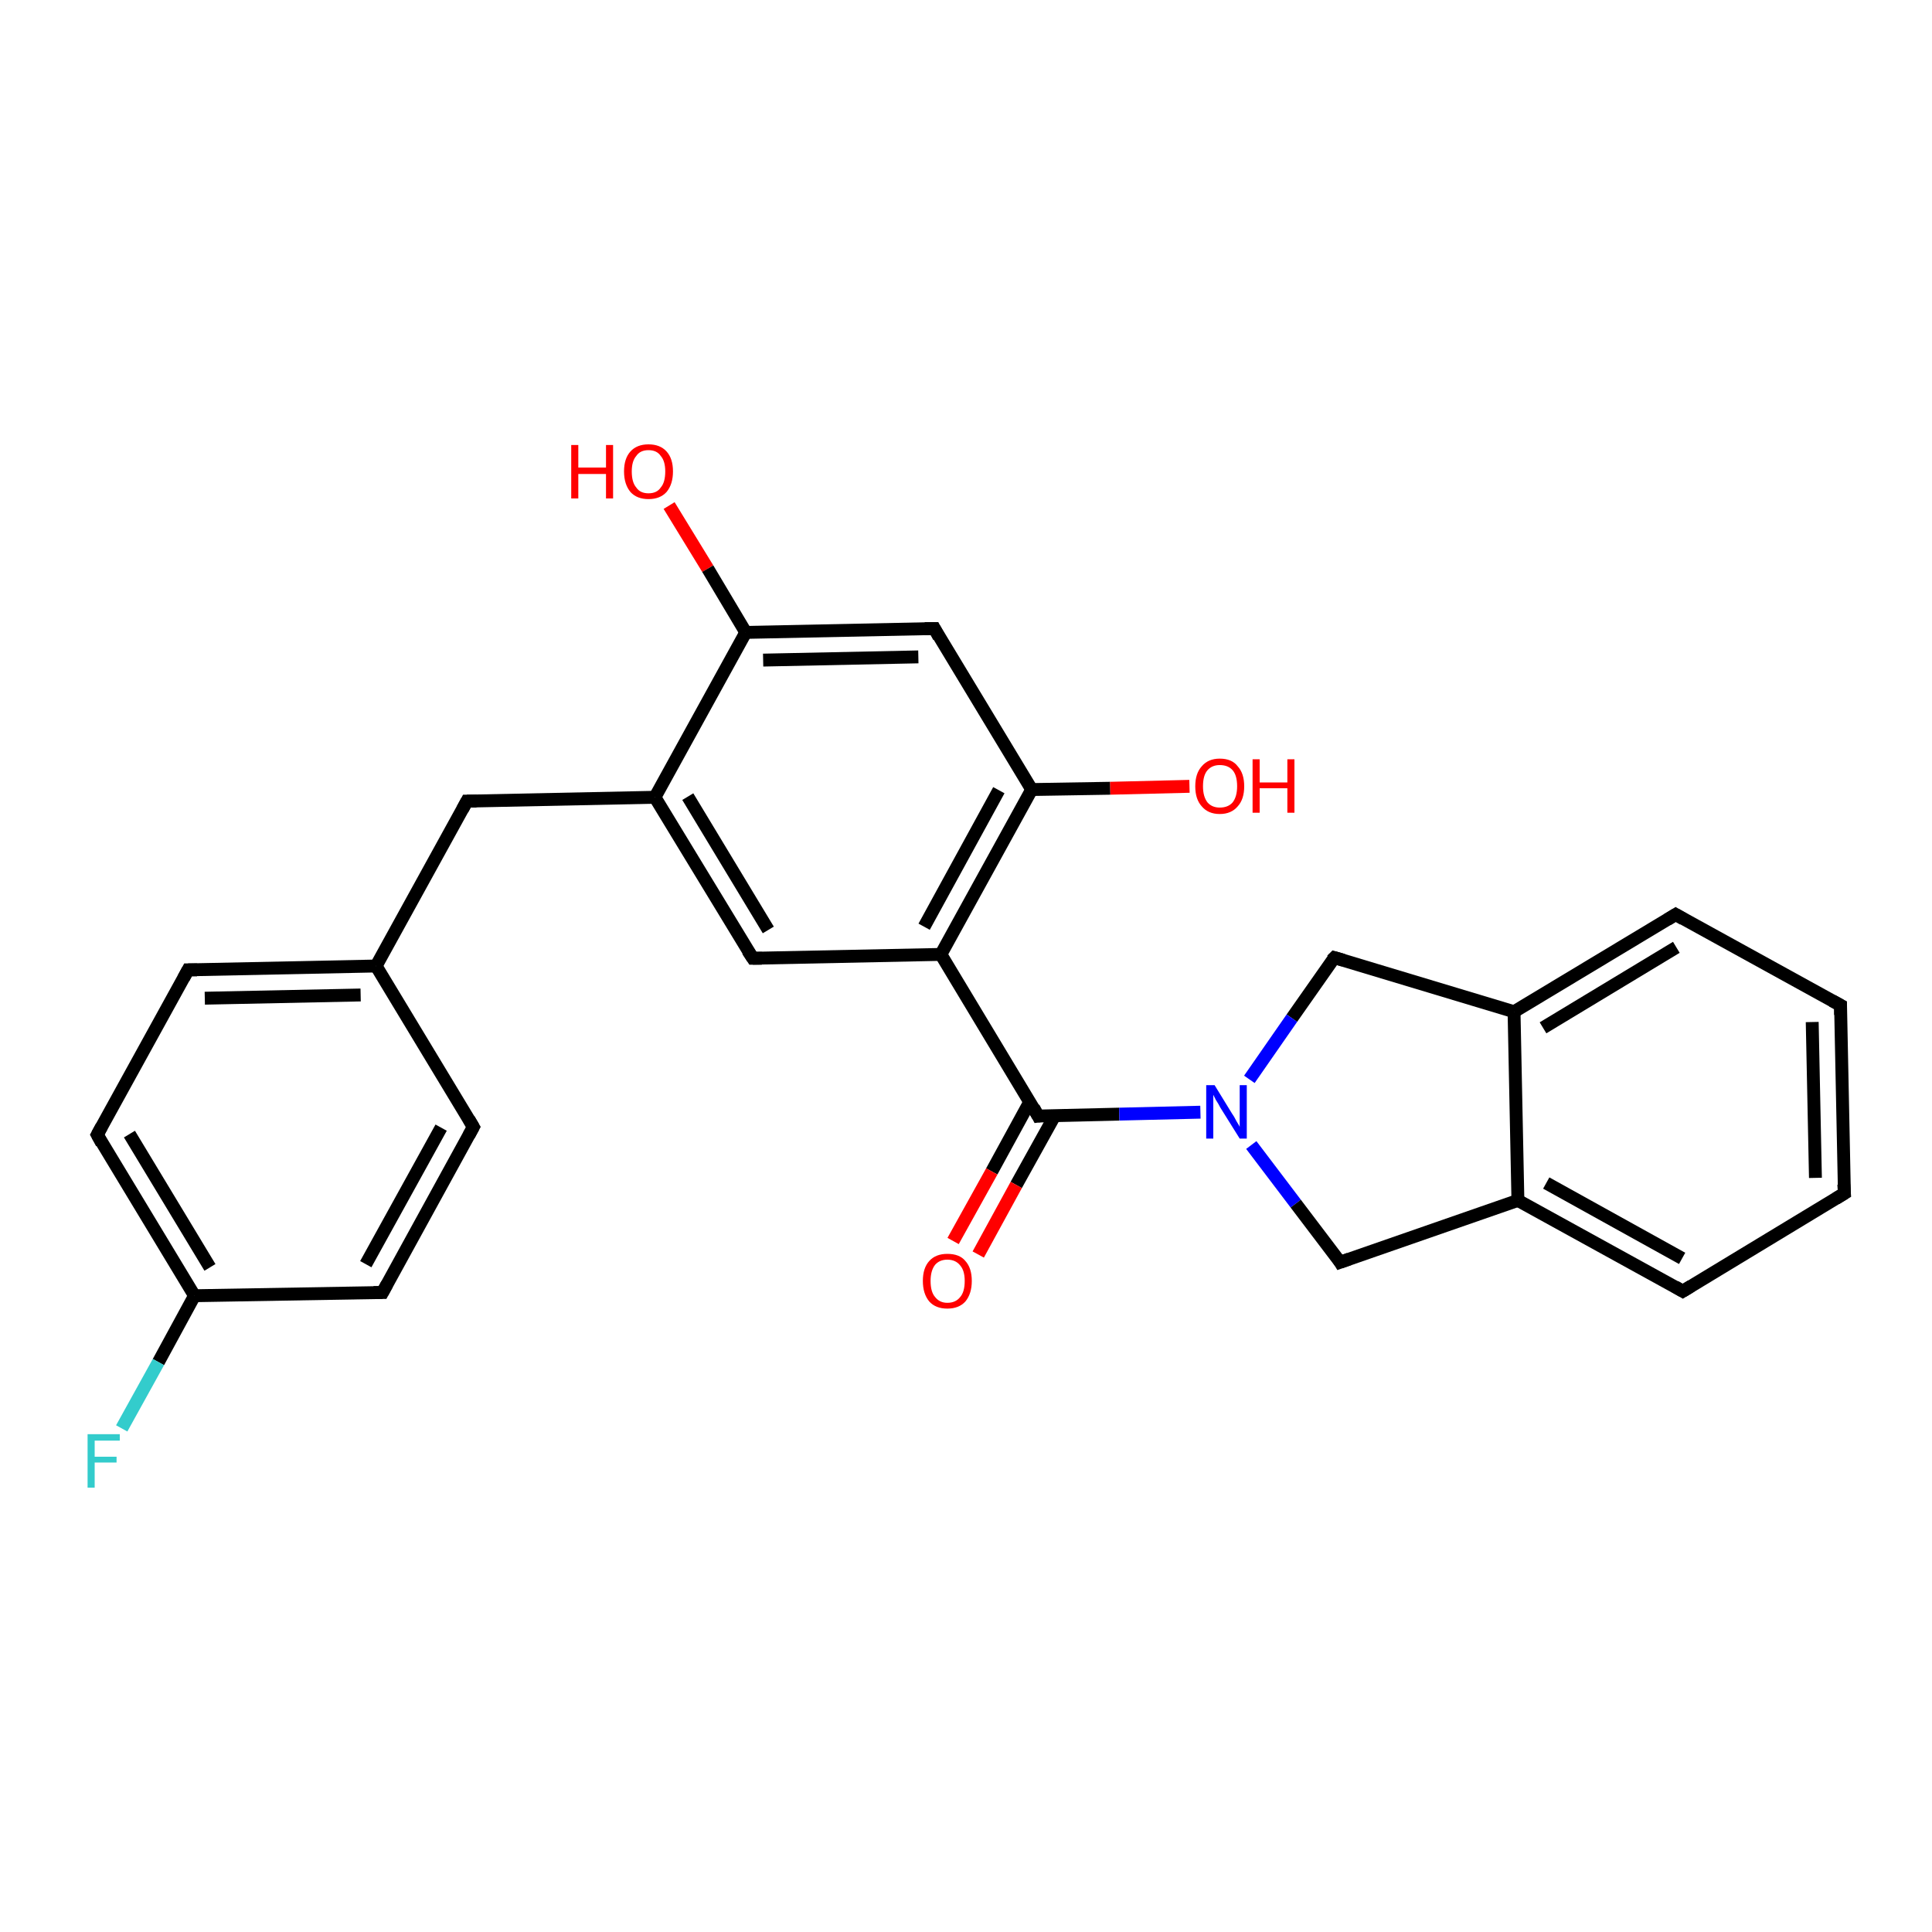 <?xml version='1.0' encoding='iso-8859-1'?>
<svg version='1.1' baseProfile='full'
              xmlns='http://www.w3.org/2000/svg'
                      xmlns:rdkit='http://www.rdkit.org/xml'
                      xmlns:xlink='http://www.w3.org/1999/xlink'
                  xml:space='preserve'
width='300px' height='300px' viewBox='0 0 300 300'>
<!-- END OF HEADER -->
<rect style='opacity:1.0;fill:#FFFFFF;stroke:none' width='300.0' height='300.0' x='0.0' y='0.0'> </rect>
<path class='bond-0 atom-0 atom-1' d='M 103.9,78.5 L 109.9,88.3' style='fill:none;fill-rule:evenodd;stroke:#FF0000;stroke-width:2.0px;stroke-linecap:butt;stroke-linejoin:miter;stroke-opacity:1' />
<path class='bond-0 atom-0 atom-1' d='M 109.9,88.3 L 115.8,98.2' style='fill:none;fill-rule:evenodd;stroke:#000000;stroke-width:2.0px;stroke-linecap:butt;stroke-linejoin:miter;stroke-opacity:1' />
<path class='bond-1 atom-1 atom-2' d='M 115.8,98.2 L 145.1,97.6' style='fill:none;fill-rule:evenodd;stroke:#000000;stroke-width:2.0px;stroke-linecap:butt;stroke-linejoin:miter;stroke-opacity:1' />
<path class='bond-1 atom-1 atom-2' d='M 118.5,102.5 L 142.6,102.0' style='fill:none;fill-rule:evenodd;stroke:#000000;stroke-width:2.0px;stroke-linecap:butt;stroke-linejoin:miter;stroke-opacity:1' />
<path class='bond-2 atom-2 atom-3' d='M 145.1,97.6 L 160.2,122.6' style='fill:none;fill-rule:evenodd;stroke:#000000;stroke-width:2.0px;stroke-linecap:butt;stroke-linejoin:miter;stroke-opacity:1' />
<path class='bond-3 atom-3 atom-4' d='M 160.2,122.6 L 172.4,122.4' style='fill:none;fill-rule:evenodd;stroke:#000000;stroke-width:2.0px;stroke-linecap:butt;stroke-linejoin:miter;stroke-opacity:1' />
<path class='bond-3 atom-3 atom-4' d='M 172.4,122.4 L 184.7,122.1' style='fill:none;fill-rule:evenodd;stroke:#FF0000;stroke-width:2.0px;stroke-linecap:butt;stroke-linejoin:miter;stroke-opacity:1' />
<path class='bond-4 atom-3 atom-5' d='M 160.2,122.6 L 146.1,148.2' style='fill:none;fill-rule:evenodd;stroke:#000000;stroke-width:2.0px;stroke-linecap:butt;stroke-linejoin:miter;stroke-opacity:1' />
<path class='bond-4 atom-3 atom-5' d='M 155.1,122.7 L 143.5,143.9' style='fill:none;fill-rule:evenodd;stroke:#000000;stroke-width:2.0px;stroke-linecap:butt;stroke-linejoin:miter;stroke-opacity:1' />
<path class='bond-5 atom-5 atom-6' d='M 146.1,148.2 L 116.9,148.8' style='fill:none;fill-rule:evenodd;stroke:#000000;stroke-width:2.0px;stroke-linecap:butt;stroke-linejoin:miter;stroke-opacity:1' />
<path class='bond-6 atom-6 atom-7' d='M 116.9,148.8 L 101.7,123.8' style='fill:none;fill-rule:evenodd;stroke:#000000;stroke-width:2.0px;stroke-linecap:butt;stroke-linejoin:miter;stroke-opacity:1' />
<path class='bond-6 atom-6 atom-7' d='M 119.3,144.4 L 106.8,123.7' style='fill:none;fill-rule:evenodd;stroke:#000000;stroke-width:2.0px;stroke-linecap:butt;stroke-linejoin:miter;stroke-opacity:1' />
<path class='bond-7 atom-7 atom-8' d='M 101.7,123.8 L 72.5,124.4' style='fill:none;fill-rule:evenodd;stroke:#000000;stroke-width:2.0px;stroke-linecap:butt;stroke-linejoin:miter;stroke-opacity:1' />
<path class='bond-8 atom-8 atom-9' d='M 72.5,124.4 L 58.4,150.0' style='fill:none;fill-rule:evenodd;stroke:#000000;stroke-width:2.0px;stroke-linecap:butt;stroke-linejoin:miter;stroke-opacity:1' />
<path class='bond-9 atom-9 atom-10' d='M 58.4,150.0 L 29.2,150.6' style='fill:none;fill-rule:evenodd;stroke:#000000;stroke-width:2.0px;stroke-linecap:butt;stroke-linejoin:miter;stroke-opacity:1' />
<path class='bond-9 atom-9 atom-10' d='M 56.0,154.5 L 31.8,155.0' style='fill:none;fill-rule:evenodd;stroke:#000000;stroke-width:2.0px;stroke-linecap:butt;stroke-linejoin:miter;stroke-opacity:1' />
<path class='bond-10 atom-10 atom-11' d='M 29.2,150.6 L 15.1,176.2' style='fill:none;fill-rule:evenodd;stroke:#000000;stroke-width:2.0px;stroke-linecap:butt;stroke-linejoin:miter;stroke-opacity:1' />
<path class='bond-11 atom-11 atom-12' d='M 15.1,176.2 L 30.2,201.2' style='fill:none;fill-rule:evenodd;stroke:#000000;stroke-width:2.0px;stroke-linecap:butt;stroke-linejoin:miter;stroke-opacity:1' />
<path class='bond-11 atom-11 atom-12' d='M 20.1,176.1 L 32.6,196.8' style='fill:none;fill-rule:evenodd;stroke:#000000;stroke-width:2.0px;stroke-linecap:butt;stroke-linejoin:miter;stroke-opacity:1' />
<path class='bond-12 atom-12 atom-13' d='M 30.2,201.2 L 24.6,211.5' style='fill:none;fill-rule:evenodd;stroke:#000000;stroke-width:2.0px;stroke-linecap:butt;stroke-linejoin:miter;stroke-opacity:1' />
<path class='bond-12 atom-12 atom-13' d='M 24.6,211.5 L 18.9,221.8' style='fill:none;fill-rule:evenodd;stroke:#33CCCC;stroke-width:2.0px;stroke-linecap:butt;stroke-linejoin:miter;stroke-opacity:1' />
<path class='bond-13 atom-12 atom-14' d='M 30.2,201.2 L 59.4,200.7' style='fill:none;fill-rule:evenodd;stroke:#000000;stroke-width:2.0px;stroke-linecap:butt;stroke-linejoin:miter;stroke-opacity:1' />
<path class='bond-14 atom-14 atom-15' d='M 59.4,200.7 L 73.5,175.0' style='fill:none;fill-rule:evenodd;stroke:#000000;stroke-width:2.0px;stroke-linecap:butt;stroke-linejoin:miter;stroke-opacity:1' />
<path class='bond-14 atom-14 atom-15' d='M 56.8,196.3 L 68.5,175.1' style='fill:none;fill-rule:evenodd;stroke:#000000;stroke-width:2.0px;stroke-linecap:butt;stroke-linejoin:miter;stroke-opacity:1' />
<path class='bond-15 atom-5 atom-16' d='M 146.1,148.2 L 161.2,173.3' style='fill:none;fill-rule:evenodd;stroke:#000000;stroke-width:2.0px;stroke-linecap:butt;stroke-linejoin:miter;stroke-opacity:1' />
<path class='bond-16 atom-16 atom-17' d='M 159.9,171.1 L 154.0,181.9' style='fill:none;fill-rule:evenodd;stroke:#000000;stroke-width:2.0px;stroke-linecap:butt;stroke-linejoin:miter;stroke-opacity:1' />
<path class='bond-16 atom-16 atom-17' d='M 154.0,181.9 L 148.0,192.7' style='fill:none;fill-rule:evenodd;stroke:#FF0000;stroke-width:2.0px;stroke-linecap:butt;stroke-linejoin:miter;stroke-opacity:1' />
<path class='bond-16 atom-16 atom-17' d='M 163.8,173.2 L 157.8,184.0' style='fill:none;fill-rule:evenodd;stroke:#000000;stroke-width:2.0px;stroke-linecap:butt;stroke-linejoin:miter;stroke-opacity:1' />
<path class='bond-16 atom-16 atom-17' d='M 157.8,184.0 L 151.9,194.8' style='fill:none;fill-rule:evenodd;stroke:#FF0000;stroke-width:2.0px;stroke-linecap:butt;stroke-linejoin:miter;stroke-opacity:1' />
<path class='bond-17 atom-16 atom-18' d='M 161.2,173.3 L 173.8,173.0' style='fill:none;fill-rule:evenodd;stroke:#000000;stroke-width:2.0px;stroke-linecap:butt;stroke-linejoin:miter;stroke-opacity:1' />
<path class='bond-17 atom-16 atom-18' d='M 173.8,173.0 L 186.4,172.7' style='fill:none;fill-rule:evenodd;stroke:#0000FF;stroke-width:2.0px;stroke-linecap:butt;stroke-linejoin:miter;stroke-opacity:1' />
<path class='bond-18 atom-18 atom-19' d='M 194.3,177.8 L 201.2,186.9' style='fill:none;fill-rule:evenodd;stroke:#0000FF;stroke-width:2.0px;stroke-linecap:butt;stroke-linejoin:miter;stroke-opacity:1' />
<path class='bond-18 atom-18 atom-19' d='M 201.2,186.9 L 208.1,196.0' style='fill:none;fill-rule:evenodd;stroke:#000000;stroke-width:2.0px;stroke-linecap:butt;stroke-linejoin:miter;stroke-opacity:1' />
<path class='bond-19 atom-19 atom-20' d='M 208.1,196.0 L 235.7,186.4' style='fill:none;fill-rule:evenodd;stroke:#000000;stroke-width:2.0px;stroke-linecap:butt;stroke-linejoin:miter;stroke-opacity:1' />
<path class='bond-20 atom-20 atom-21' d='M 235.7,186.4 L 261.3,200.5' style='fill:none;fill-rule:evenodd;stroke:#000000;stroke-width:2.0px;stroke-linecap:butt;stroke-linejoin:miter;stroke-opacity:1' />
<path class='bond-20 atom-20 atom-21' d='M 240.1,183.7 L 261.2,195.4' style='fill:none;fill-rule:evenodd;stroke:#000000;stroke-width:2.0px;stroke-linecap:butt;stroke-linejoin:miter;stroke-opacity:1' />
<path class='bond-21 atom-21 atom-22' d='M 261.3,200.5 L 286.4,185.3' style='fill:none;fill-rule:evenodd;stroke:#000000;stroke-width:2.0px;stroke-linecap:butt;stroke-linejoin:miter;stroke-opacity:1' />
<path class='bond-22 atom-22 atom-23' d='M 286.4,185.3 L 285.8,156.1' style='fill:none;fill-rule:evenodd;stroke:#000000;stroke-width:2.0px;stroke-linecap:butt;stroke-linejoin:miter;stroke-opacity:1' />
<path class='bond-22 atom-22 atom-23' d='M 281.9,182.9 L 281.4,158.7' style='fill:none;fill-rule:evenodd;stroke:#000000;stroke-width:2.0px;stroke-linecap:butt;stroke-linejoin:miter;stroke-opacity:1' />
<path class='bond-23 atom-23 atom-24' d='M 285.8,156.1 L 260.2,142.0' style='fill:none;fill-rule:evenodd;stroke:#000000;stroke-width:2.0px;stroke-linecap:butt;stroke-linejoin:miter;stroke-opacity:1' />
<path class='bond-24 atom-24 atom-25' d='M 260.2,142.0 L 235.1,157.1' style='fill:none;fill-rule:evenodd;stroke:#000000;stroke-width:2.0px;stroke-linecap:butt;stroke-linejoin:miter;stroke-opacity:1' />
<path class='bond-24 atom-24 atom-25' d='M 260.3,147.1 L 239.6,159.6' style='fill:none;fill-rule:evenodd;stroke:#000000;stroke-width:2.0px;stroke-linecap:butt;stroke-linejoin:miter;stroke-opacity:1' />
<path class='bond-25 atom-25 atom-26' d='M 235.1,157.1 L 207.2,148.7' style='fill:none;fill-rule:evenodd;stroke:#000000;stroke-width:2.0px;stroke-linecap:butt;stroke-linejoin:miter;stroke-opacity:1' />
<path class='bond-26 atom-7 atom-1' d='M 101.7,123.8 L 115.8,98.2' style='fill:none;fill-rule:evenodd;stroke:#000000;stroke-width:2.0px;stroke-linecap:butt;stroke-linejoin:miter;stroke-opacity:1' />
<path class='bond-27 atom-15 atom-9' d='M 73.5,175.0 L 58.4,150.0' style='fill:none;fill-rule:evenodd;stroke:#000000;stroke-width:2.0px;stroke-linecap:butt;stroke-linejoin:miter;stroke-opacity:1' />
<path class='bond-28 atom-26 atom-18' d='M 207.2,148.7 L 200.6,158.1' style='fill:none;fill-rule:evenodd;stroke:#000000;stroke-width:2.0px;stroke-linecap:butt;stroke-linejoin:miter;stroke-opacity:1' />
<path class='bond-28 atom-26 atom-18' d='M 200.6,158.1 L 194.0,167.6' style='fill:none;fill-rule:evenodd;stroke:#0000FF;stroke-width:2.0px;stroke-linecap:butt;stroke-linejoin:miter;stroke-opacity:1' />
<path class='bond-29 atom-25 atom-20' d='M 235.1,157.1 L 235.7,186.4' style='fill:none;fill-rule:evenodd;stroke:#000000;stroke-width:2.0px;stroke-linecap:butt;stroke-linejoin:miter;stroke-opacity:1' />
<path d='M 143.6,97.6 L 145.1,97.6 L 145.8,98.9' style='fill:none;stroke:#000000;stroke-width:2.0px;stroke-linecap:butt;stroke-linejoin:miter;stroke-opacity:1;' />
<path d='M 118.3,148.8 L 116.9,148.8 L 116.1,147.6' style='fill:none;stroke:#000000;stroke-width:2.0px;stroke-linecap:butt;stroke-linejoin:miter;stroke-opacity:1;' />
<path d='M 74.0,124.4 L 72.5,124.4 L 71.8,125.7' style='fill:none;stroke:#000000;stroke-width:2.0px;stroke-linecap:butt;stroke-linejoin:miter;stroke-opacity:1;' />
<path d='M 30.6,150.6 L 29.2,150.6 L 28.5,151.9' style='fill:none;stroke:#000000;stroke-width:2.0px;stroke-linecap:butt;stroke-linejoin:miter;stroke-opacity:1;' />
<path d='M 15.8,174.9 L 15.1,176.2 L 15.8,177.5' style='fill:none;stroke:#000000;stroke-width:2.0px;stroke-linecap:butt;stroke-linejoin:miter;stroke-opacity:1;' />
<path d='M 58.0,200.7 L 59.4,200.7 L 60.1,199.4' style='fill:none;stroke:#000000;stroke-width:2.0px;stroke-linecap:butt;stroke-linejoin:miter;stroke-opacity:1;' />
<path d='M 72.8,176.3 L 73.5,175.0 L 72.8,173.8' style='fill:none;stroke:#000000;stroke-width:2.0px;stroke-linecap:butt;stroke-linejoin:miter;stroke-opacity:1;' />
<path d='M 160.5,172.0 L 161.2,173.3 L 161.9,173.2' style='fill:none;stroke:#000000;stroke-width:2.0px;stroke-linecap:butt;stroke-linejoin:miter;stroke-opacity:1;' />
<path d='M 207.8,195.5 L 208.1,196.0 L 209.5,195.5' style='fill:none;stroke:#000000;stroke-width:2.0px;stroke-linecap:butt;stroke-linejoin:miter;stroke-opacity:1;' />
<path d='M 260.1,199.8 L 261.3,200.5 L 262.6,199.7' style='fill:none;stroke:#000000;stroke-width:2.0px;stroke-linecap:butt;stroke-linejoin:miter;stroke-opacity:1;' />
<path d='M 285.1,186.1 L 286.4,185.3 L 286.3,183.9' style='fill:none;stroke:#000000;stroke-width:2.0px;stroke-linecap:butt;stroke-linejoin:miter;stroke-opacity:1;' />
<path d='M 285.8,157.6 L 285.8,156.1 L 284.5,155.4' style='fill:none;stroke:#000000;stroke-width:2.0px;stroke-linecap:butt;stroke-linejoin:miter;stroke-opacity:1;' />
<path d='M 261.4,142.7 L 260.2,142.0 L 258.9,142.8' style='fill:none;stroke:#000000;stroke-width:2.0px;stroke-linecap:butt;stroke-linejoin:miter;stroke-opacity:1;' />
<path d='M 208.6,149.1 L 207.2,148.7 L 206.8,149.1' style='fill:none;stroke:#000000;stroke-width:2.0px;stroke-linecap:butt;stroke-linejoin:miter;stroke-opacity:1;' />
<path class='atom-0' d='M 88.7 69.1
L 89.8 69.1
L 89.8 72.6
L 94.1 72.6
L 94.1 69.1
L 95.2 69.1
L 95.2 77.4
L 94.1 77.4
L 94.1 73.6
L 89.8 73.6
L 89.8 77.4
L 88.7 77.4
L 88.7 69.1
' fill='#FF0000'/>
<path class='atom-0' d='M 96.9 73.2
Q 96.9 71.2, 97.9 70.1
Q 98.9 69.0, 100.7 69.0
Q 102.5 69.0, 103.5 70.1
Q 104.5 71.2, 104.5 73.2
Q 104.5 75.2, 103.5 76.4
Q 102.5 77.5, 100.7 77.5
Q 98.9 77.5, 97.9 76.4
Q 96.9 75.2, 96.9 73.2
M 100.7 76.6
Q 102.0 76.6, 102.6 75.7
Q 103.3 74.9, 103.3 73.2
Q 103.3 71.6, 102.6 70.8
Q 102.0 69.9, 100.7 69.9
Q 99.4 69.9, 98.8 70.8
Q 98.1 71.6, 98.1 73.2
Q 98.1 74.9, 98.8 75.7
Q 99.4 76.6, 100.7 76.6
' fill='#FF0000'/>
<path class='atom-4' d='M 185.6 122.1
Q 185.6 120.1, 186.6 119.0
Q 187.6 117.8, 189.4 117.8
Q 191.3 117.8, 192.2 119.0
Q 193.2 120.1, 193.2 122.1
Q 193.2 124.1, 192.2 125.2
Q 191.2 126.4, 189.4 126.4
Q 187.6 126.4, 186.6 125.2
Q 185.6 124.1, 185.6 122.1
M 189.4 125.4
Q 190.7 125.4, 191.4 124.6
Q 192.1 123.7, 192.1 122.1
Q 192.1 120.4, 191.4 119.6
Q 190.7 118.8, 189.4 118.8
Q 188.2 118.8, 187.5 119.6
Q 186.8 120.4, 186.8 122.1
Q 186.8 123.7, 187.5 124.6
Q 188.2 125.4, 189.4 125.4
' fill='#FF0000'/>
<path class='atom-4' d='M 194.5 117.9
L 195.6 117.9
L 195.6 121.5
L 199.9 121.5
L 199.9 117.9
L 201.0 117.9
L 201.0 126.2
L 199.9 126.2
L 199.9 122.4
L 195.6 122.4
L 195.6 126.2
L 194.5 126.2
L 194.5 117.9
' fill='#FF0000'/>
<path class='atom-13' d='M 13.6 222.7
L 18.6 222.7
L 18.6 223.7
L 14.7 223.7
L 14.7 226.2
L 18.1 226.2
L 18.1 227.1
L 14.7 227.1
L 14.7 231.0
L 13.6 231.0
L 13.6 222.7
' fill='#33CCCC'/>
<path class='atom-17' d='M 143.3 198.9
Q 143.3 196.9, 144.3 195.8
Q 145.3 194.7, 147.1 194.7
Q 149.0 194.7, 149.9 195.8
Q 150.9 196.9, 150.9 198.9
Q 150.9 200.9, 149.9 202.1
Q 148.9 203.2, 147.1 203.2
Q 145.3 203.2, 144.3 202.1
Q 143.3 200.9, 143.3 198.9
M 147.1 202.3
Q 148.4 202.3, 149.1 201.4
Q 149.8 200.6, 149.8 198.9
Q 149.8 197.3, 149.1 196.5
Q 148.4 195.6, 147.1 195.6
Q 145.9 195.6, 145.2 196.4
Q 144.5 197.3, 144.5 198.9
Q 144.5 200.6, 145.2 201.4
Q 145.9 202.3, 147.1 202.3
' fill='#FF0000'/>
<path class='atom-18' d='M 188.6 168.5
L 191.3 172.9
Q 191.6 173.3, 192.0 174.1
Q 192.5 174.9, 192.5 175.0
L 192.5 168.5
L 193.6 168.5
L 193.6 176.8
L 192.5 176.8
L 189.5 172.0
Q 189.2 171.4, 188.8 170.8
Q 188.5 170.2, 188.4 170.0
L 188.4 176.8
L 187.3 176.8
L 187.3 168.5
L 188.6 168.5
' fill='#0000FF'/>
</svg>
